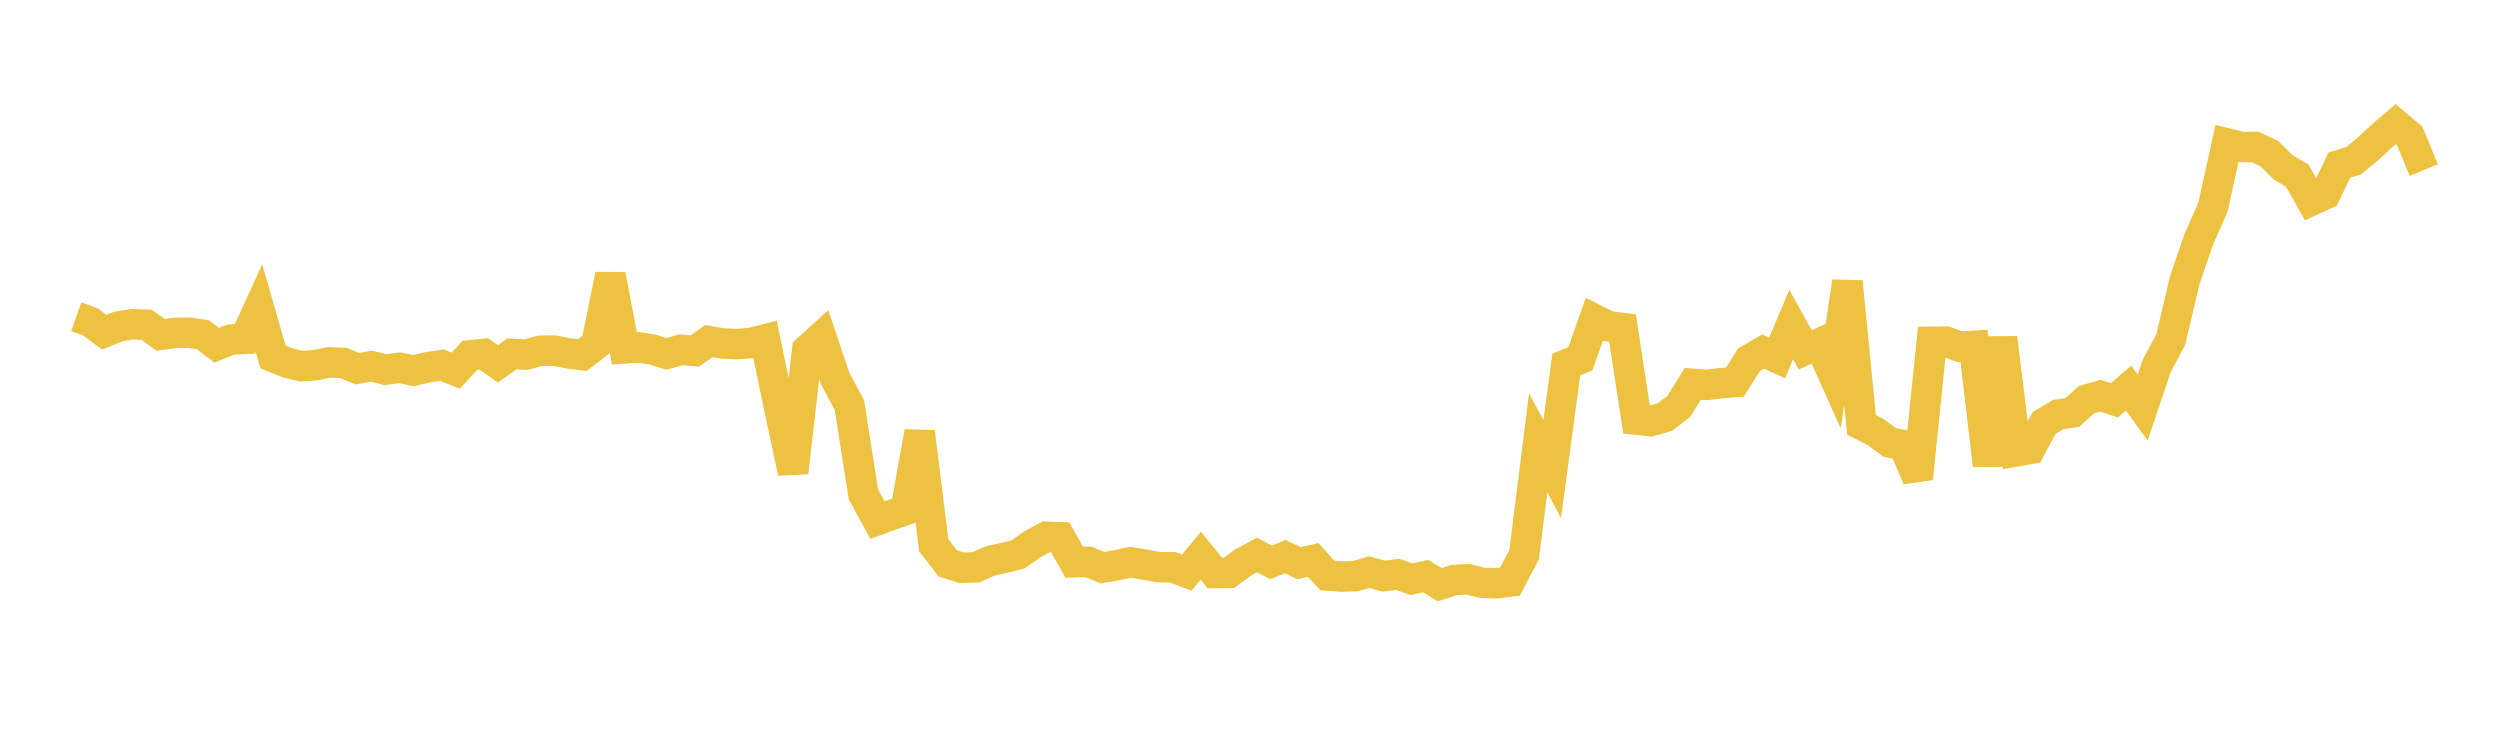 <svg width="164" height="48" xmlns="http://www.w3.org/2000/svg" xmlns:xlink="http://www.w3.org/1999/xlink"><path fill="none" stroke="rgb(237,194,64)" stroke-width="2" d="M5,20.782L5.922,21.108L6.844,21.794L7.766,21.416L8.689,21.272L9.611,21.302L10.533,21.962L11.455,21.841L12.377,21.823L13.299,21.955L14.222,22.647L15.144,22.276L16.066,22.229L16.988,20.211L17.91,23.417L18.832,23.794L19.754,24.018L20.677,23.959L21.599,23.771L22.521,23.809L23.443,24.182L24.365,24.024L25.287,24.246L26.21,24.127L27.132,24.314L28.054,24.093L28.976,23.951L29.898,24.314L30.82,23.312L31.743,23.216L32.665,23.87L33.587,23.215L34.509,23.261L35.431,23.012L36.353,22.998L37.275,23.178L38.198,23.294L39.12,22.585L40.042,18.03L40.964,22.854L41.886,22.788L42.808,22.933L43.731,23.216L44.653,22.946L45.575,23.024L46.497,22.378L47.419,22.534L48.341,22.573L49.263,22.5L50.186,22.265L51.108,26.722L52.03,31.001L52.952,22.955L53.874,22.114L54.796,24.849L55.719,26.572L56.641,32.428L57.563,34.118L58.485,33.779L59.407,33.46L60.329,28.332L61.251,35.759L62.174,36.958L63.096,37.243L64.018,37.216L64.94,36.802L65.862,36.599L66.784,36.369L67.707,35.714L68.629,35.214L69.551,35.244L70.473,36.883L71.395,36.856L72.317,37.24L73.24,37.083L74.162,36.882L75.084,37.038L76.006,37.204L76.928,37.214L77.85,37.563L78.772,36.456L79.695,37.59L80.617,37.58L81.539,36.904L82.461,36.404L83.383,36.895L84.305,36.515L85.228,36.947L86.15,36.734L87.072,37.75L87.994,37.822L88.916,37.795L89.838,37.533L90.76,37.794L91.683,37.678L92.605,37.999L93.527,37.795L94.449,38.355L95.371,38.053L96.293,37.998L97.216,38.232L98.138,38.262L99.06,38.147L99.982,36.391L100.904,29.048L101.826,30.776L102.749,23.905L103.671,23.537L104.593,20.942L105.515,21.407L106.437,21.519L107.359,27.529L108.281,27.63L109.204,27.366L110.126,26.666L111.048,25.18L111.97,25.252L112.892,25.137L113.814,25.062L114.737,23.596L115.659,23.062L116.581,23.479L117.503,21.295L118.425,22.951L119.347,22.534L120.269,24.586L121.192,18.479L122.114,27.871L123.036,28.34L123.958,29.021L124.88,29.209L125.802,31.387L126.725,22.42L127.647,22.406L128.569,22.745L129.491,22.688L130.413,30.515L131.335,22.166L132.257,29.608L133.18,29.446L134.102,27.74L135.024,27.196L135.946,27.059L136.868,26.218L137.79,25.961L138.713,26.26L139.635,25.456L140.557,26.737L141.479,24.006L142.401,22.277L143.323,18.371L144.246,15.677L145.168,13.596L146.09,9.412L147.012,9.64L147.934,9.642L148.856,10.068L149.778,10.979L150.701,11.524L151.623,13.16L152.545,12.739L153.467,10.826L154.389,10.55L155.311,9.796L156.234,8.929L157.156,8.139L158.078,8.919L159,11.158"></path></svg>